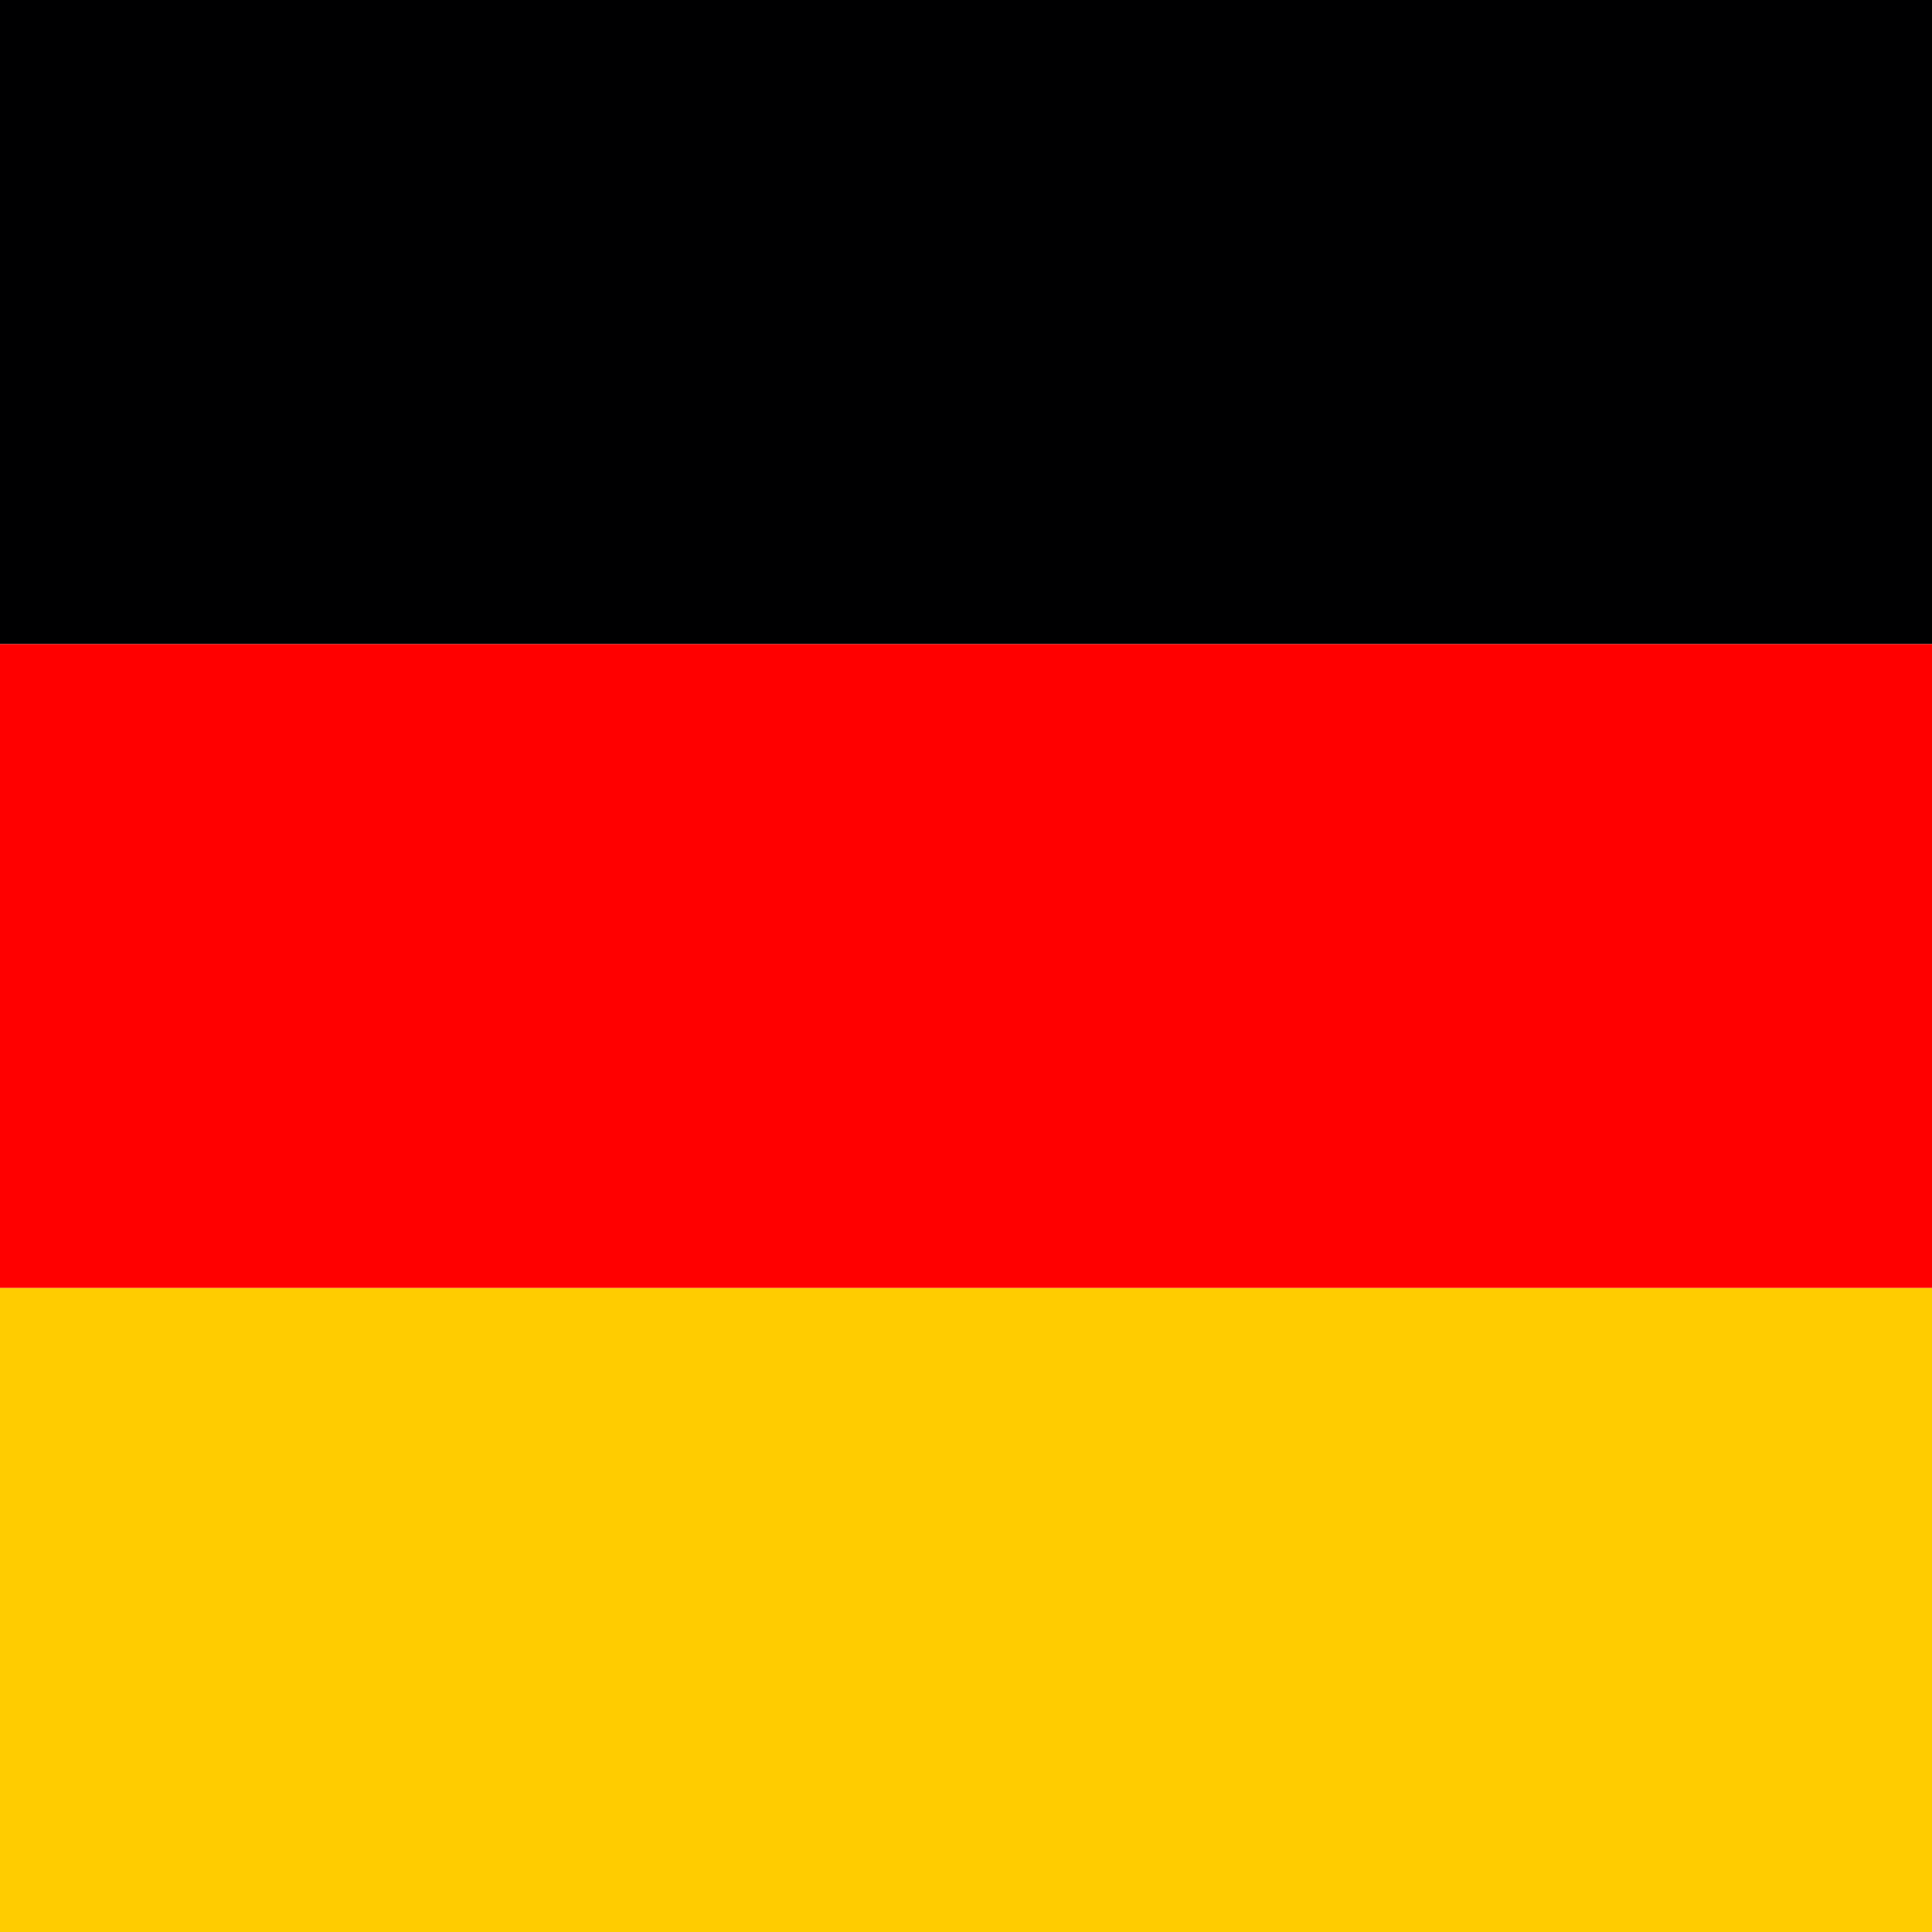 <svg width="96" height="96" viewBox="0 0 96 96" fill="none" xmlns="http://www.w3.org/2000/svg">
<g clip-path="url(#clip0_3597_61501)">
<path d="M0 63.994H96V96H0V63.994Z" fill="#FFCC00"/>
<path d="M0 0H96V32.006H0V0Z" fill="#000001"/>
<path d="M0 32.006H96V63.994H0V32.006Z" fill="#FF0000"/>
</g>
<defs>
<clipPath id="clip0_3597_61501">
<rect width="96" height="96" fill="white"/>
</clipPath>
</defs>
</svg>
